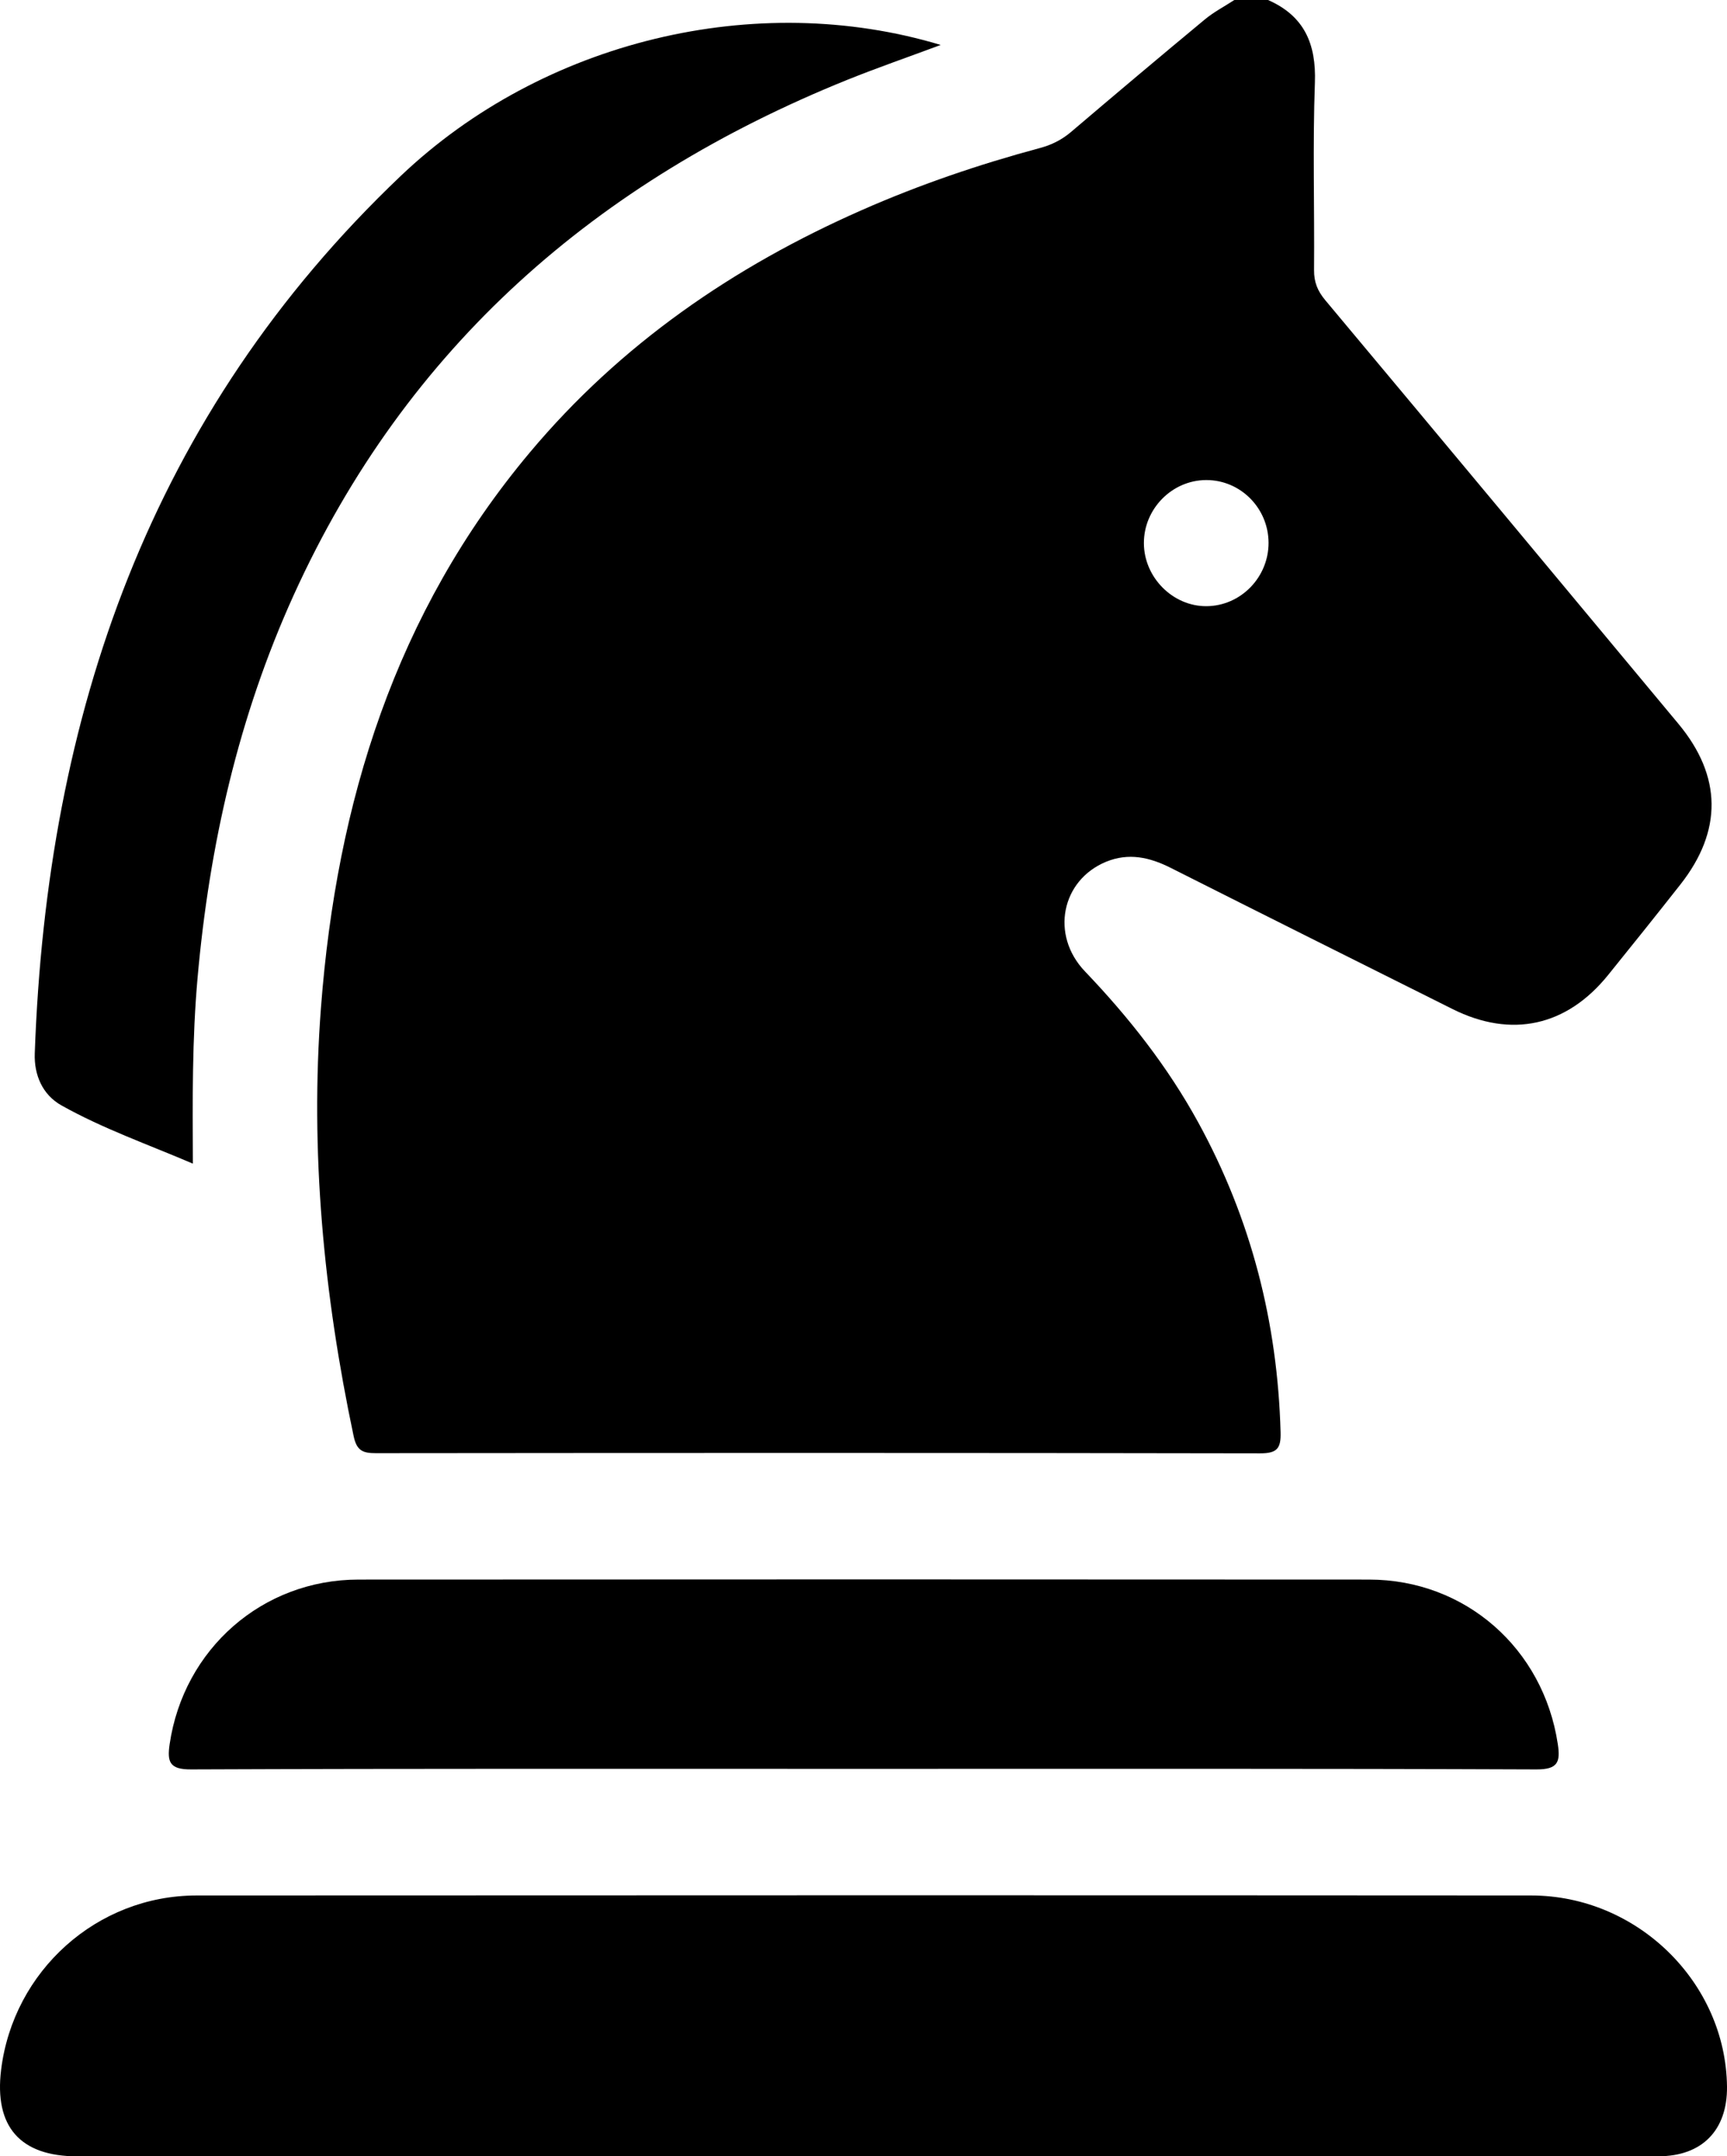 <?xml version="1.0" encoding="UTF-8"?>
<svg id="Layer_1" data-name="Layer 1" xmlns="http://www.w3.org/2000/svg" viewBox="0 0 307.01 383.33">
  <defs>
    <style>
      .cls-1 {
        stroke-width: 0px;
      }
    </style>
  </defs>
  <path class="cls-1" d="m225.42,0c6.43,2.83,8.58,7.78,8.33,14.69-.4,11.09-.06,22.21-.15,33.31-.02,2.14.62,3.72,1.99,5.36,20.97,25.07,41.88,50.18,62.78,75.31,7.74,9.3,7.86,19.02.36,28.56-4.24,5.39-8.53,10.75-12.84,16.08-7.37,9.14-17.2,11.3-27.67,6.07-16.72-8.35-33.43-16.7-50.12-25.11-3.73-1.88-7.47-2.72-11.48-1.07-7.93,3.28-9.93,13.01-3.75,19.48,7.8,8.16,14.71,16.94,20.14,26.85,9.4,17.15,14.1,35.54,14.64,55.06.08,2.86-.57,3.77-3.62,3.77-52.4-.1-104.81-.08-157.21-.03-2.33,0-3.41-.43-3.96-3.06-5.31-25.15-7.76-50.51-5.8-76.17,2.78-36.47,13.21-70.14,37.13-98.67,16.1-19.2,36.16-33.01,58.97-43.06,10.27-4.53,20.86-8.14,31.69-11.05,2.1-.56,3.9-1.46,5.56-2.87,7.88-6.71,15.8-13.38,23.77-19.99C215.78,2.13,217.67,1.15,219.43,0c2,0,3.99,0,5.99,0Zm.09,96.48c-.02-6.16-5.01-11.17-11.1-11.14-6.06.02-11.08,5.12-11.06,11.23.02,6.08,5.15,11.24,11.14,11.19,6.07-.04,11.04-5.13,11.02-11.28Z"/>
  <path class="cls-1" d="m153.34,383.33c-46.54,0-93.07,0-139.61,0-10.15,0-14.78-5.28-13.53-15.4,2.17-17.58,17.03-30.96,34.72-30.97,79.1-.04,158.2-.05,237.3,0,18.87.01,34.59,15.5,34.79,33.99.08,7.74-4.44,12.37-12.19,12.37-47.16.01-94.32,0-141.48,0Z"/>
  <path class="cls-1" d="m153.36,314.45c-39.8,0-79.6-.06-119.39.1-3.83.02-4.28-1.32-3.81-4.51,2.5-16.91,16.49-29.23,33.57-29.24,59.88-.04,119.77-.04,179.65,0,17.1.01,30.99,12.24,33.55,29.24.48,3.19.03,4.52-3.8,4.51-39.92-.16-79.84-.1-119.77-.1Z"/>
  <path class="cls-1" d="m167.23,7.99c-6.02,2.24-11.39,4.1-16.65,6.22-44.47,17.96-78.3,47.39-98.36,91.56-9.83,21.65-15,44.47-17.1,68.08-.96,10.81-.9,21.63-.83,33.01-8.08-3.45-16.04-6.24-23.38-10.36-3.36-1.89-4.87-5.41-4.73-9.24,2.13-60.17,20.51-113.64,65.11-156.03C96.52,7.26,134.38-1.9,167.23,7.99Z"/>
</svg>